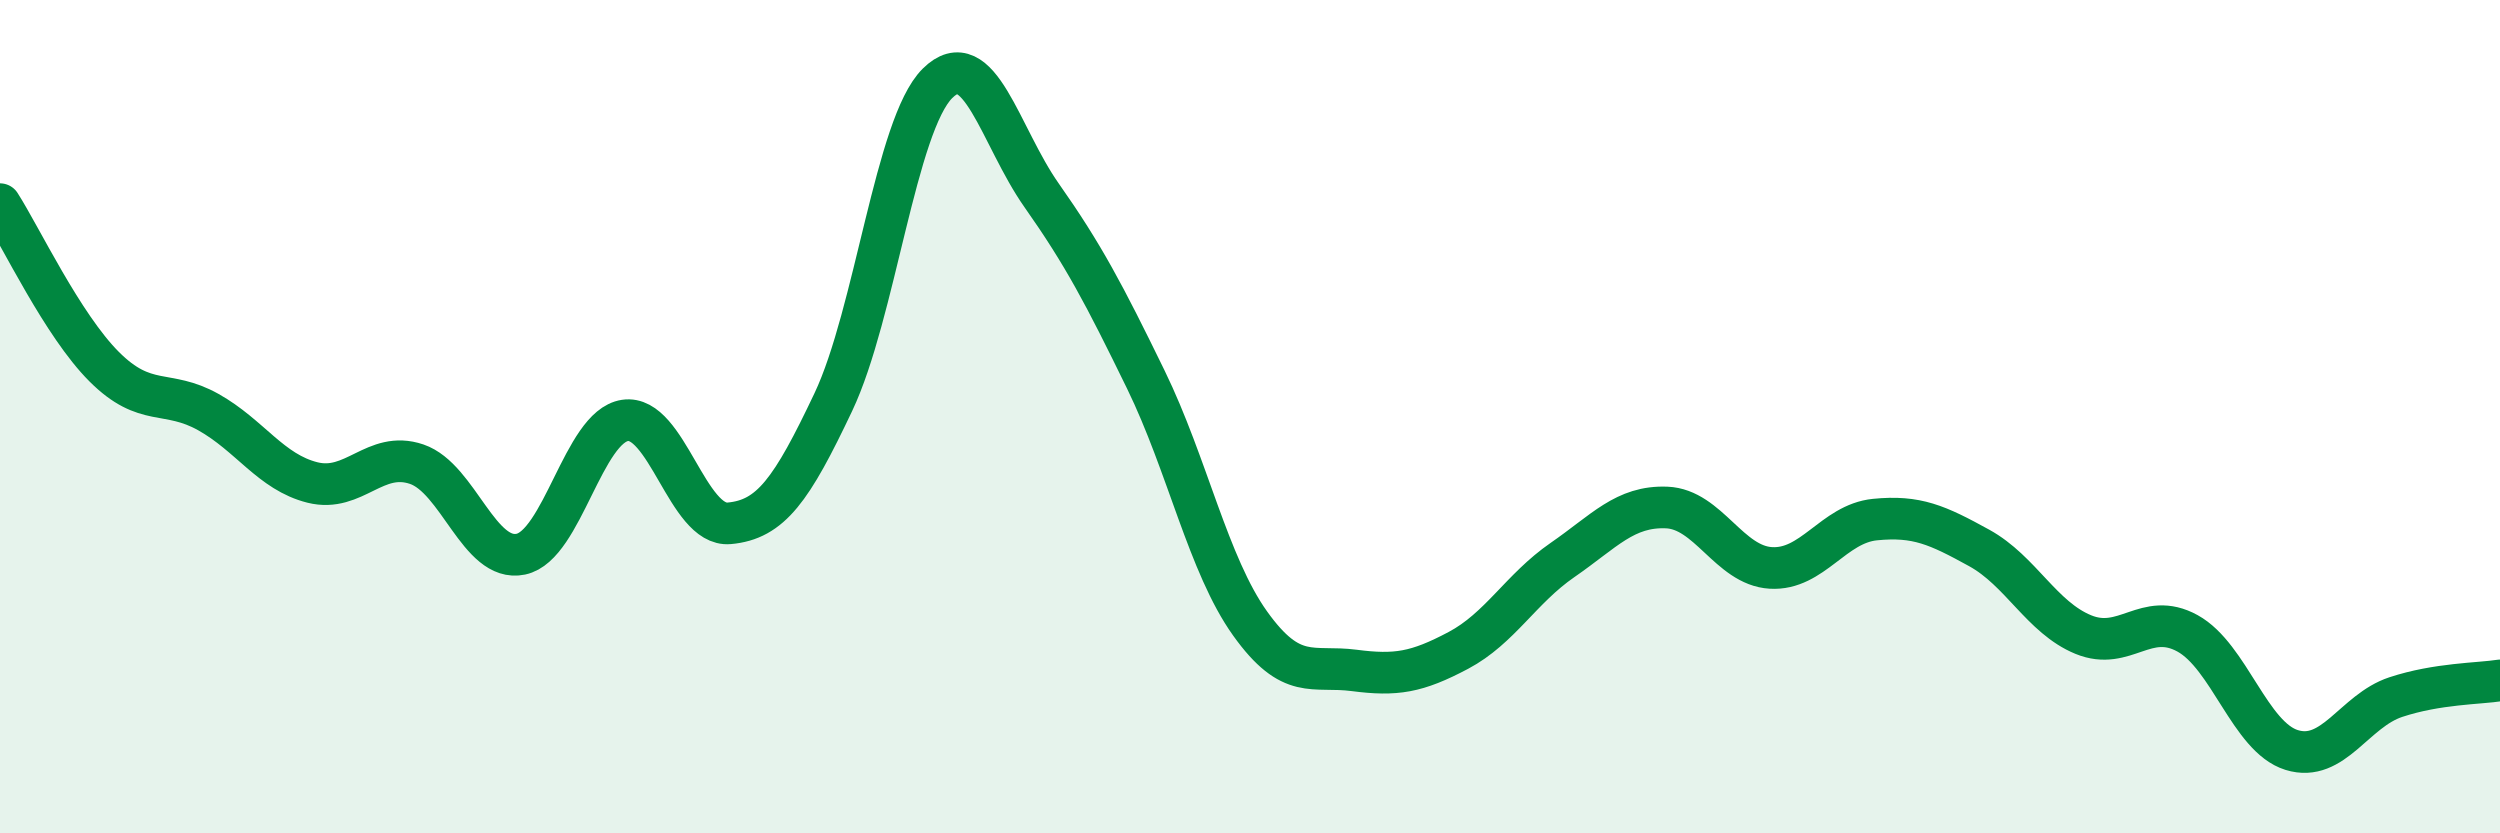 
    <svg width="60" height="20" viewBox="0 0 60 20" xmlns="http://www.w3.org/2000/svg">
      <path
        d="M 0,4.9 C 0.5,5.68 1.5,7.8 2.5,8.8 C 3.5,9.8 4,9.33 5,9.89 C 6,10.45 6.5,11.33 7.5,11.58 C 8.5,11.83 9,10.8 10,11.14 C 11,11.48 11.5,13.51 12.5,13.3 C 13.5,13.09 14,10.24 15,10.09 C 16,9.94 16.5,12.65 17.5,12.56 C 18.5,12.47 19,11.76 20,9.65 C 21,7.54 21.5,2.99 22.5,2 C 23.5,1.01 24,3.27 25,4.69 C 26,6.11 26.5,7.06 27.5,9.11 C 28.5,11.16 29,13.56 30,14.96 C 31,16.36 31.5,15.96 32.5,16.09 C 33.5,16.22 34,16.14 35,15.61 C 36,15.08 36.5,14.13 37.5,13.44 C 38.5,12.75 39,12.14 40,12.18 C 41,12.22 41.5,13.57 42.5,13.63 C 43.5,13.69 44,12.57 45,12.47 C 46,12.37 46.5,12.6 47.5,13.15 C 48.5,13.7 49,14.82 50,15.23 C 51,15.64 51.5,14.65 52.5,15.2 C 53.5,15.75 54,17.69 55,18 C 56,18.31 56.5,17.06 57.5,16.73 C 58.5,16.4 59.5,16.41 60,16.33L60 20L0 20Z"
        fill="#008740"
        opacity="0.1"
        stroke-linecap="round"
        stroke-linejoin="round"
      />
      <path
        d="M 0,4.9 C 0.5,5.68 1.5,7.8 2.5,8.8 C 3.5,9.8 4,9.33 5,9.89 C 6,10.45 6.5,11.33 7.5,11.58 C 8.5,11.83 9,10.8 10,11.14 C 11,11.48 11.5,13.51 12.5,13.3 C 13.5,13.09 14,10.24 15,10.09 C 16,9.94 16.5,12.65 17.5,12.56 C 18.5,12.47 19,11.76 20,9.65 C 21,7.54 21.5,2.99 22.5,2 C 23.5,1.01 24,3.27 25,4.69 C 26,6.11 26.5,7.06 27.5,9.11 C 28.5,11.16 29,13.56 30,14.96 C 31,16.36 31.5,15.96 32.5,16.09 C 33.5,16.22 34,16.14 35,15.61 C 36,15.08 36.5,14.13 37.5,13.44 C 38.5,12.75 39,12.14 40,12.18 C 41,12.22 41.5,13.57 42.5,13.63 C 43.5,13.69 44,12.57 45,12.47 C 46,12.37 46.5,12.6 47.5,13.15 C 48.5,13.7 49,14.82 50,15.23 C 51,15.64 51.5,14.65 52.5,15.2 C 53.5,15.75 54,17.69 55,18 C 56,18.31 56.5,17.06 57.5,16.73 C 58.5,16.4 59.5,16.41 60,16.33"
        stroke="#008740"
        stroke-width="1"
        fill="none"
        stroke-linecap="round"
        stroke-linejoin="round"
      />
    </svg>
  